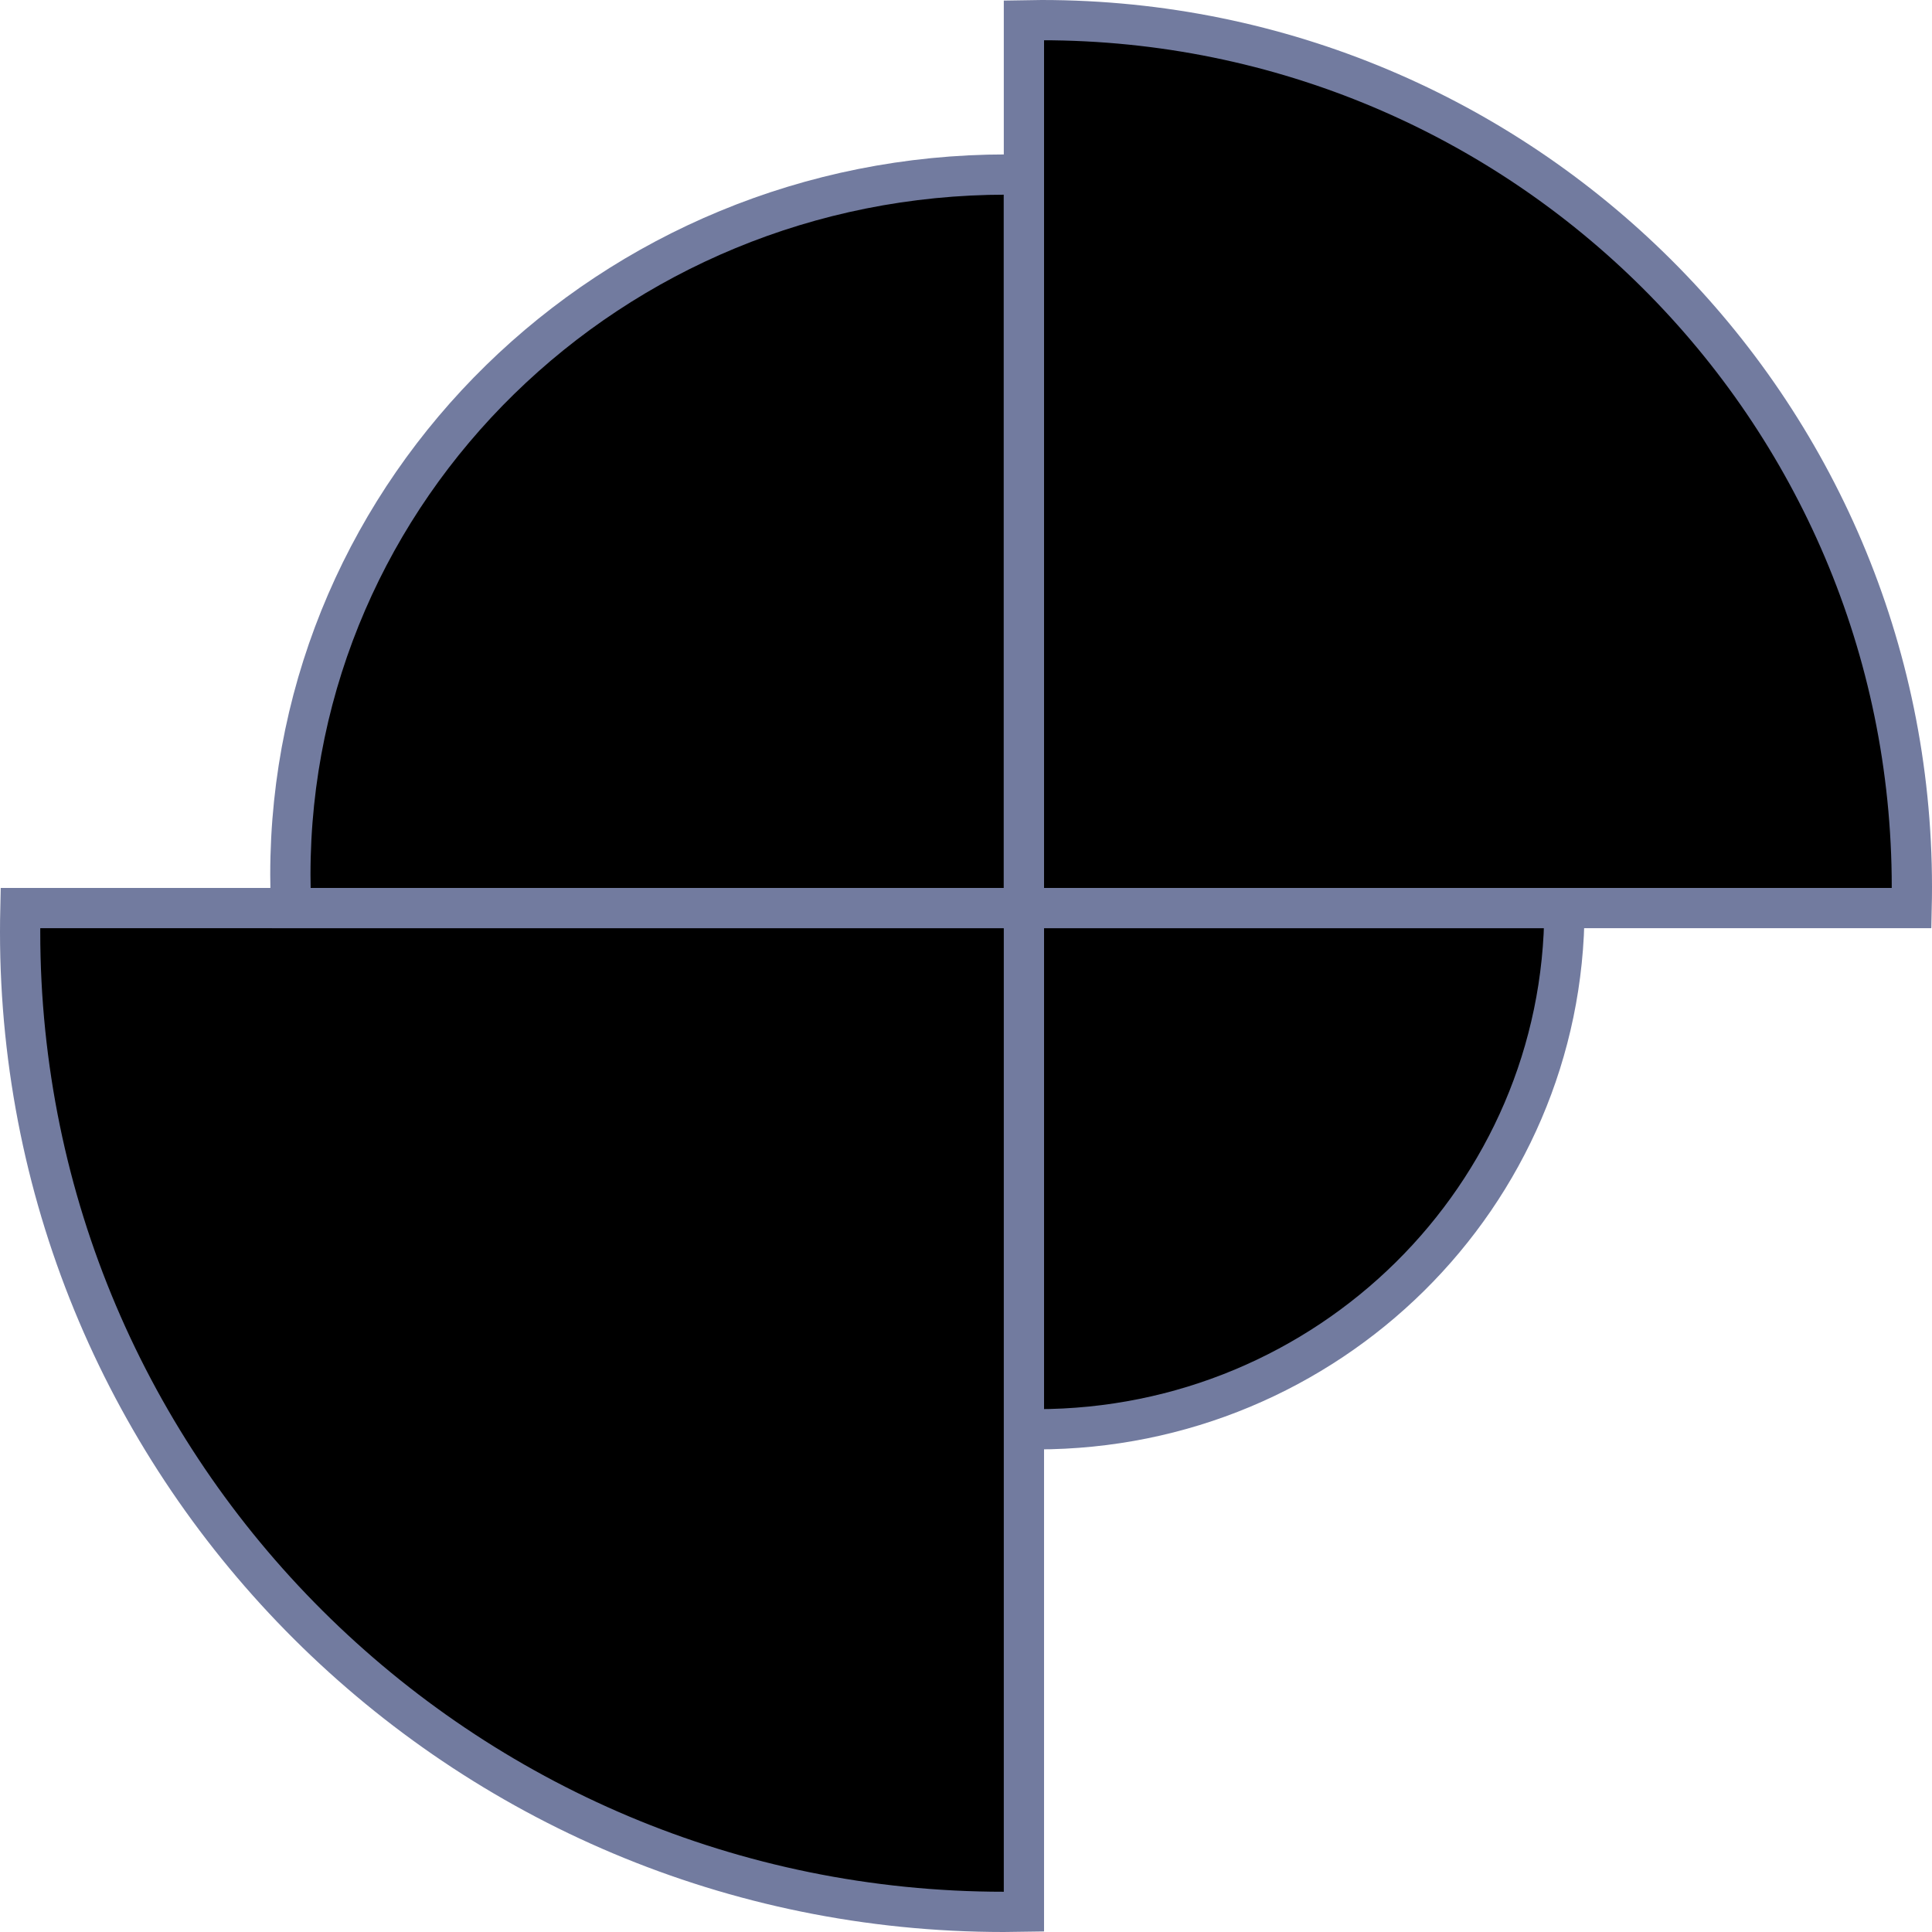 <?xml version="1.0" encoding="UTF-8"?>
<svg width="96px" height="96px" viewBox="0 0 96 96" version="1.1" xmlns="http://www.w3.org/2000/svg" xmlns:xlink="http://www.w3.org/1999/xlink">
    <!-- Generator: Sketch 52.2 (67145) - http://www.bohemiancoding.com/sketch -->
    <title>favicon3_-96x96</title>
    <desc>Created with Sketch.</desc>
    <g id="favicon3_-96x96" stroke="none" stroke-width="1" fill="none" fill-rule="evenodd">
        <g id="Group" transform="translate(1, 1)" fill="#000000" stroke="#727B9F" stroke-width="2">
            <g id="Group-2-Copy">
                <g id="Group-Copy-3">
                    <path d="M76.735,70.02 L49.878,70.02 L49.878,44.13 C50.09,44.125 50.303,44.122 50.517,44.122 C64.997,44.122 76.735,55.717 76.735,70.02 Z" id="Combined-Shape" transform="translate(63.306, 57.071) scale(1, -1) translate(-63.306, -57.071) "></path>
                    <path d="M49.878,44.132 L49.878,94 L0.014,94 C0.005,93.605 0,93.209 0,92.812 C0,65.922 21.884,44.122 48.88,44.122 C49.213,44.122 49.546,44.126 49.878,44.132 Z" id="Combined-Shape" transform="translate(24.939, 69.061) scale(1, -1) translate(-24.939, -69.061) "></path>
                    <path d="M13.429,44.122 L13.429,7.684 C13.717,7.677 14.006,7.673 14.296,7.673 C33.947,7.673 49.878,23.25 49.878,42.466 C49.878,43.021 49.864,43.573 49.838,44.122 L13.429,44.122 Z" id="Path" transform="translate(31.653, 25.898) scale(-1, 1) translate(-31.653, -25.898) "></path>
                    <path d="M49.89,44.122 C49.882,43.773 49.878,43.423 49.878,43.072 C49.878,19.284 69.237,0 93.118,0 C93.412,0 93.707,0.003 94,0.009 L94,44.122 L49.89,44.122 Z" id="Path" transform="translate(71.939, 22.061) scale(-1, 1) translate(-71.939, -22.061) "></path>
                </g>
            </g>
        </g>
    </g>
</svg>